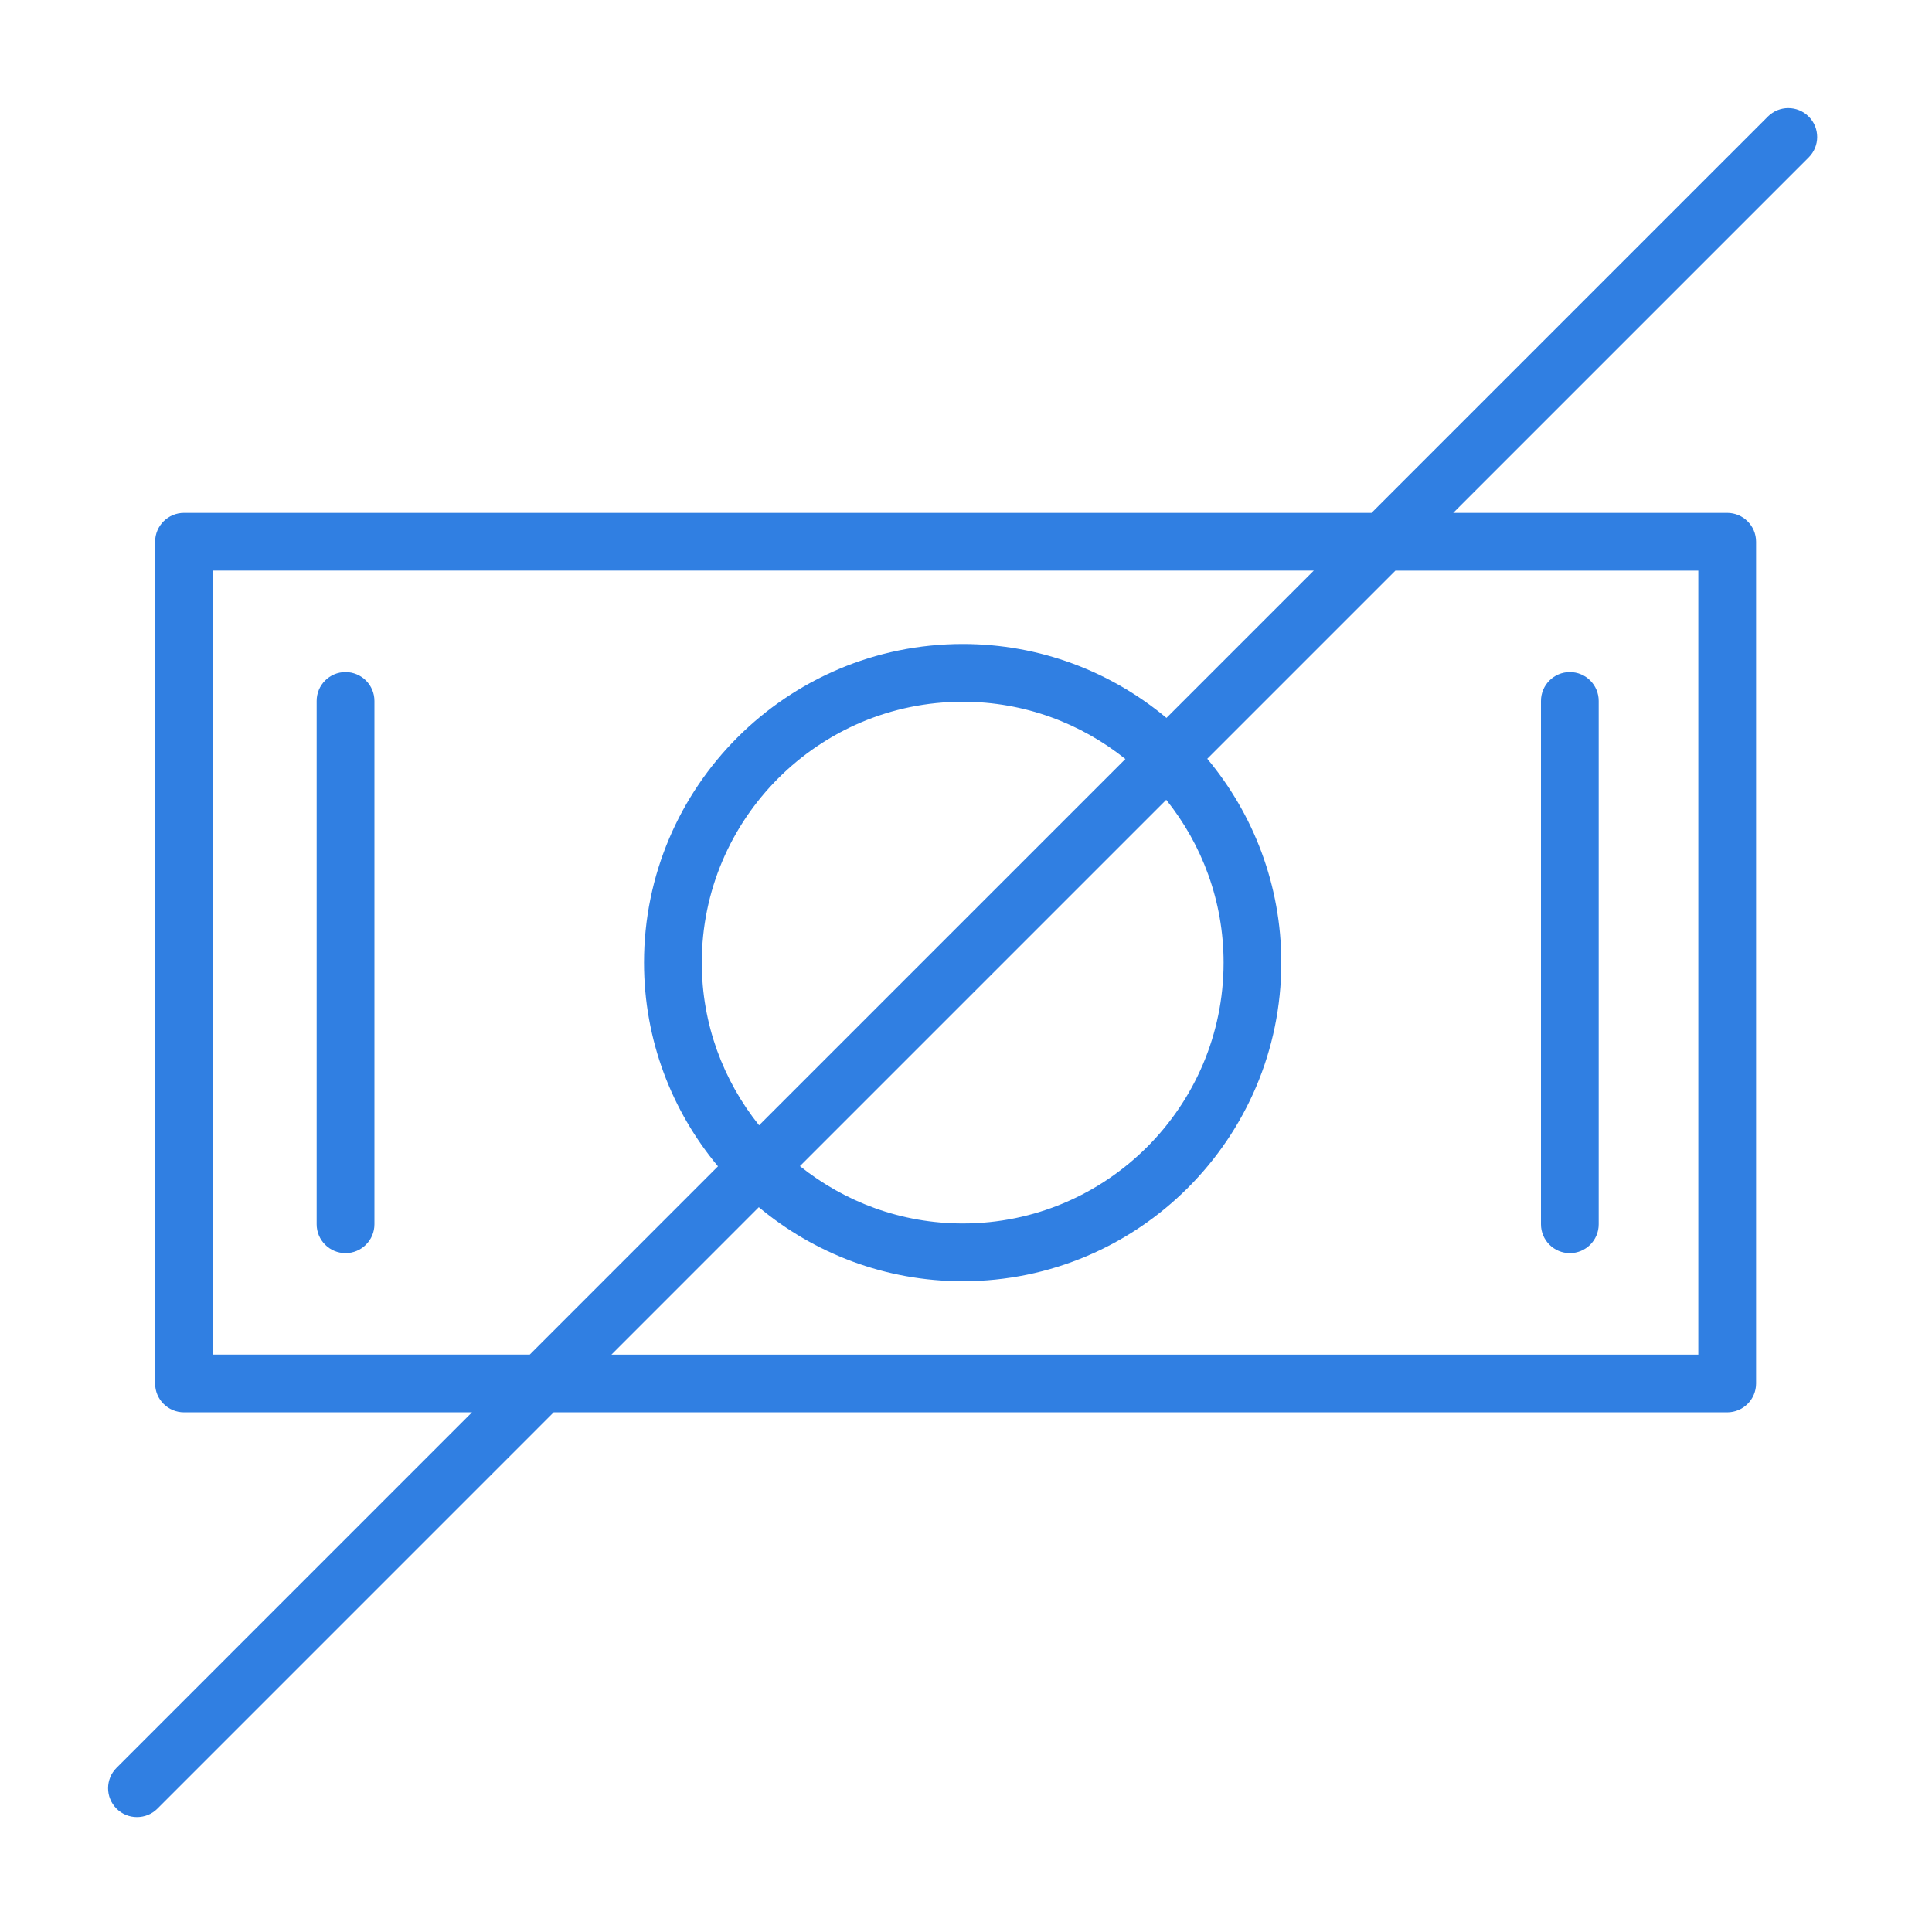 <?xml version="1.0" encoding="UTF-8"?> <svg xmlns="http://www.w3.org/2000/svg" width="50" height="50" viewBox="0 0 50 50" fill="none"> <path d="M8.942 17.393C8.53 17.393 8.195 17.727 8.195 18.14V31.684C8.195 32.096 8.53 32.431 8.942 32.431C9.355 32.431 9.69 32.096 9.69 31.684V18.14C9.69 17.728 9.355 17.393 8.942 17.393Z" fill="#307FE2"></path> <path d="M40.627 32.431C41.04 32.431 41.374 32.096 41.374 31.684V18.14C41.374 17.727 41.04 17.393 40.627 17.393C40.215 17.393 39.88 17.727 39.88 18.14V31.684C39.88 32.096 40.214 32.431 40.627 32.431Z" fill="#307FE2"></path> <path d="M46.809 3.016C46.517 2.724 46.044 2.724 45.752 3.016L35.495 13.273H4.762C4.349 13.273 4.014 13.607 4.014 14.02V35.804C4.014 36.217 4.349 36.551 4.762 36.551H12.215L3.016 45.751C2.724 46.042 2.724 46.516 3.016 46.808C3.162 46.954 3.353 47.026 3.544 47.026C3.736 47.026 3.927 46.954 4.073 46.808L14.329 36.551H44.7C45.112 36.551 45.447 36.217 45.447 35.804V14.02C45.447 13.607 45.112 13.273 44.7 13.273H37.609L46.809 4.073C47.101 3.781 47.101 3.308 46.809 3.016ZM5.509 35.057V14.767H34L30.188 18.579C28.758 17.386 26.92 16.666 24.916 16.666C20.368 16.666 16.667 20.365 16.667 24.912C16.667 26.916 17.388 28.754 18.581 30.184L13.71 35.056H5.509V35.057V35.057ZM19.645 29.122C18.719 27.967 18.162 26.504 18.162 24.912C18.162 21.189 21.192 18.161 24.917 18.161C26.508 18.161 27.97 18.718 29.125 19.643L19.645 29.122ZM30.182 20.699C31.108 21.855 31.666 23.319 31.666 24.912C31.666 28.635 28.638 31.663 24.917 31.663C23.323 31.663 21.859 31.105 20.702 30.179L30.182 20.699ZM43.952 14.767V35.057H15.824L19.638 31.242C21.07 32.437 22.91 33.158 24.916 33.158C29.462 33.158 33.16 29.459 33.16 24.913C33.16 22.907 32.438 21.068 31.244 19.637L36.113 14.768H43.952V14.767Z" fill="#307FE2"></path> </svg> 